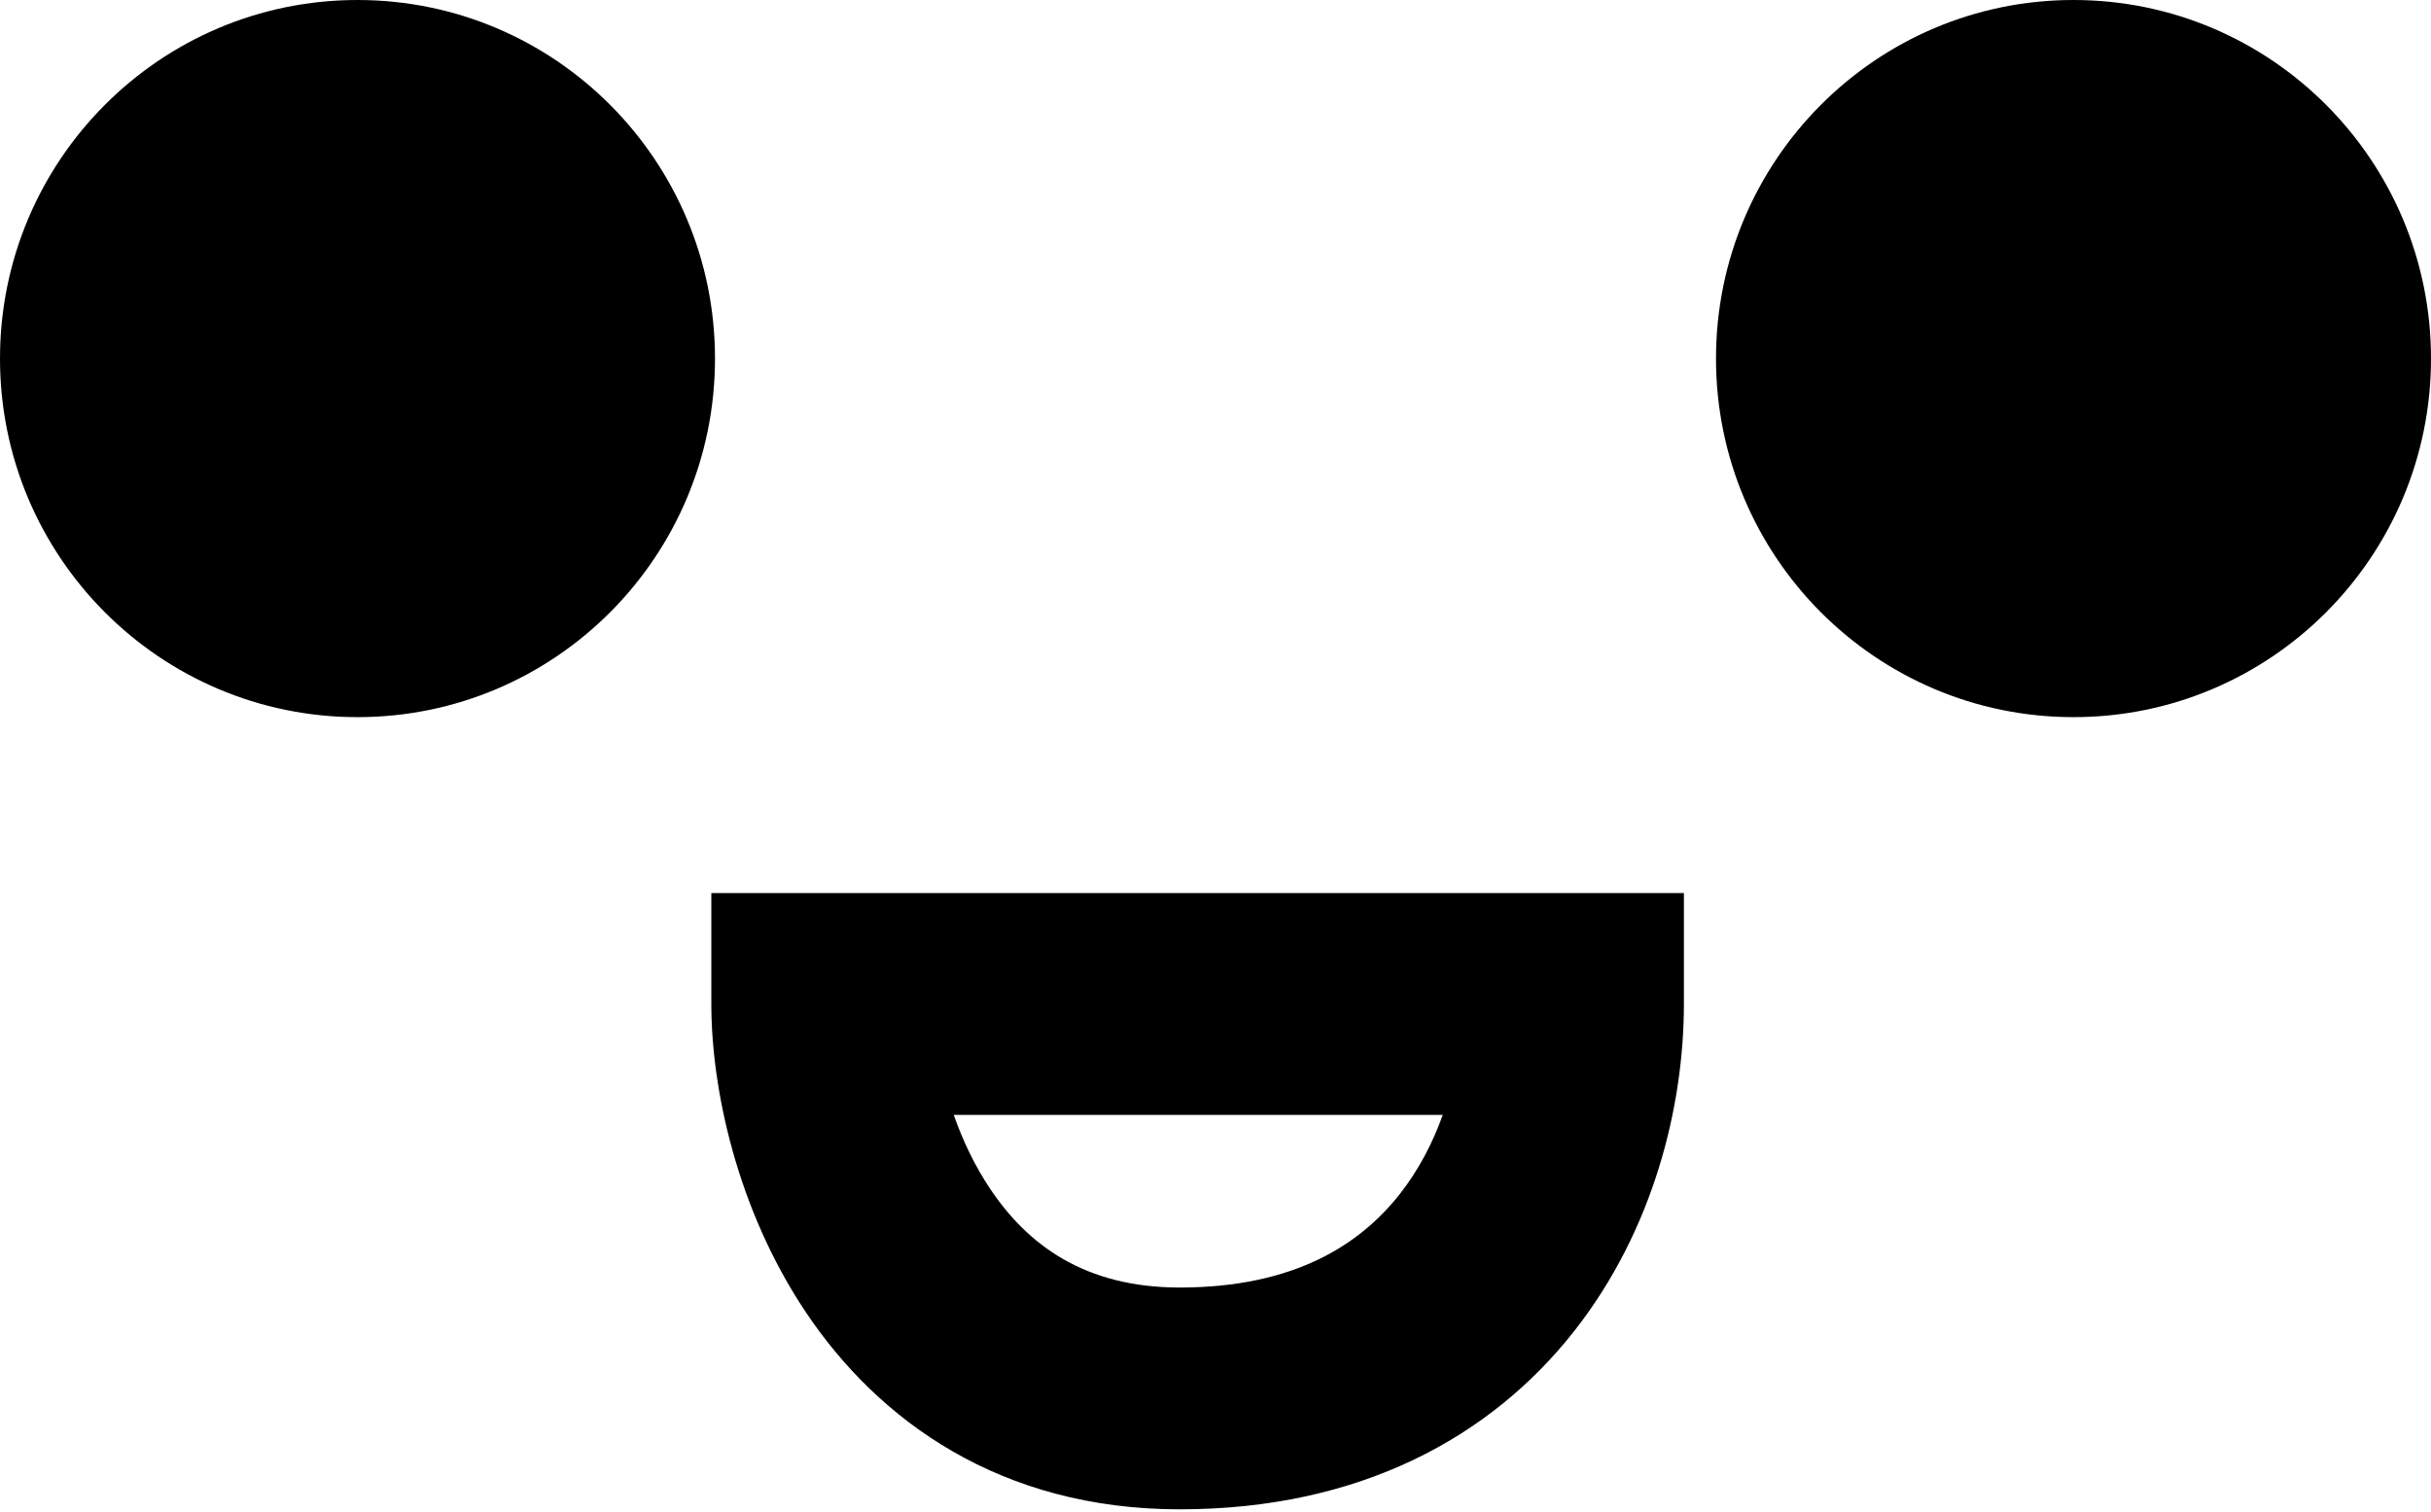 <?xml version="1.0" encoding="UTF-8"?> <svg xmlns="http://www.w3.org/2000/svg" width="307" height="191" viewBox="0 0 307 191" fill="none"> <path d="M216.706 45.285C216.706 70.295 236.919 90.57 261.853 90.57C286.787 90.57 307 70.295 307 45.285C307 20.275 286.787 0 261.853 0C236.919 0 216.706 20.275 216.706 45.285Z" fill="black"></path> <path d="M-0 45.285C-0 70.295 20.213 90.57 45.147 90.57C70.081 90.57 90.294 70.295 90.294 45.285C90.294 20.275 70.081 0 45.147 0C20.213 0 -0 20.275 -0 45.285Z" fill="black"></path> <path fill-rule="evenodd" clip-rule="evenodd" d="M212.652 112.791H89.831V126.797C89.831 137.418 93.035 152.688 101.767 165.724C110.929 179.403 126.311 190.616 148.984 190.616C171.718 190.616 188.246 181.5 198.76 168.155C208.856 155.341 212.652 139.641 212.652 126.797V112.791ZM182.199 140.803C180.922 144.38 179.123 147.817 176.757 150.819C171.737 157.192 163.434 162.605 148.984 162.605C136.971 162.605 129.78 157.213 125.04 150.136C123.073 147.2 121.561 143.987 120.443 140.803H182.199Z" fill="black"></path> </svg> 